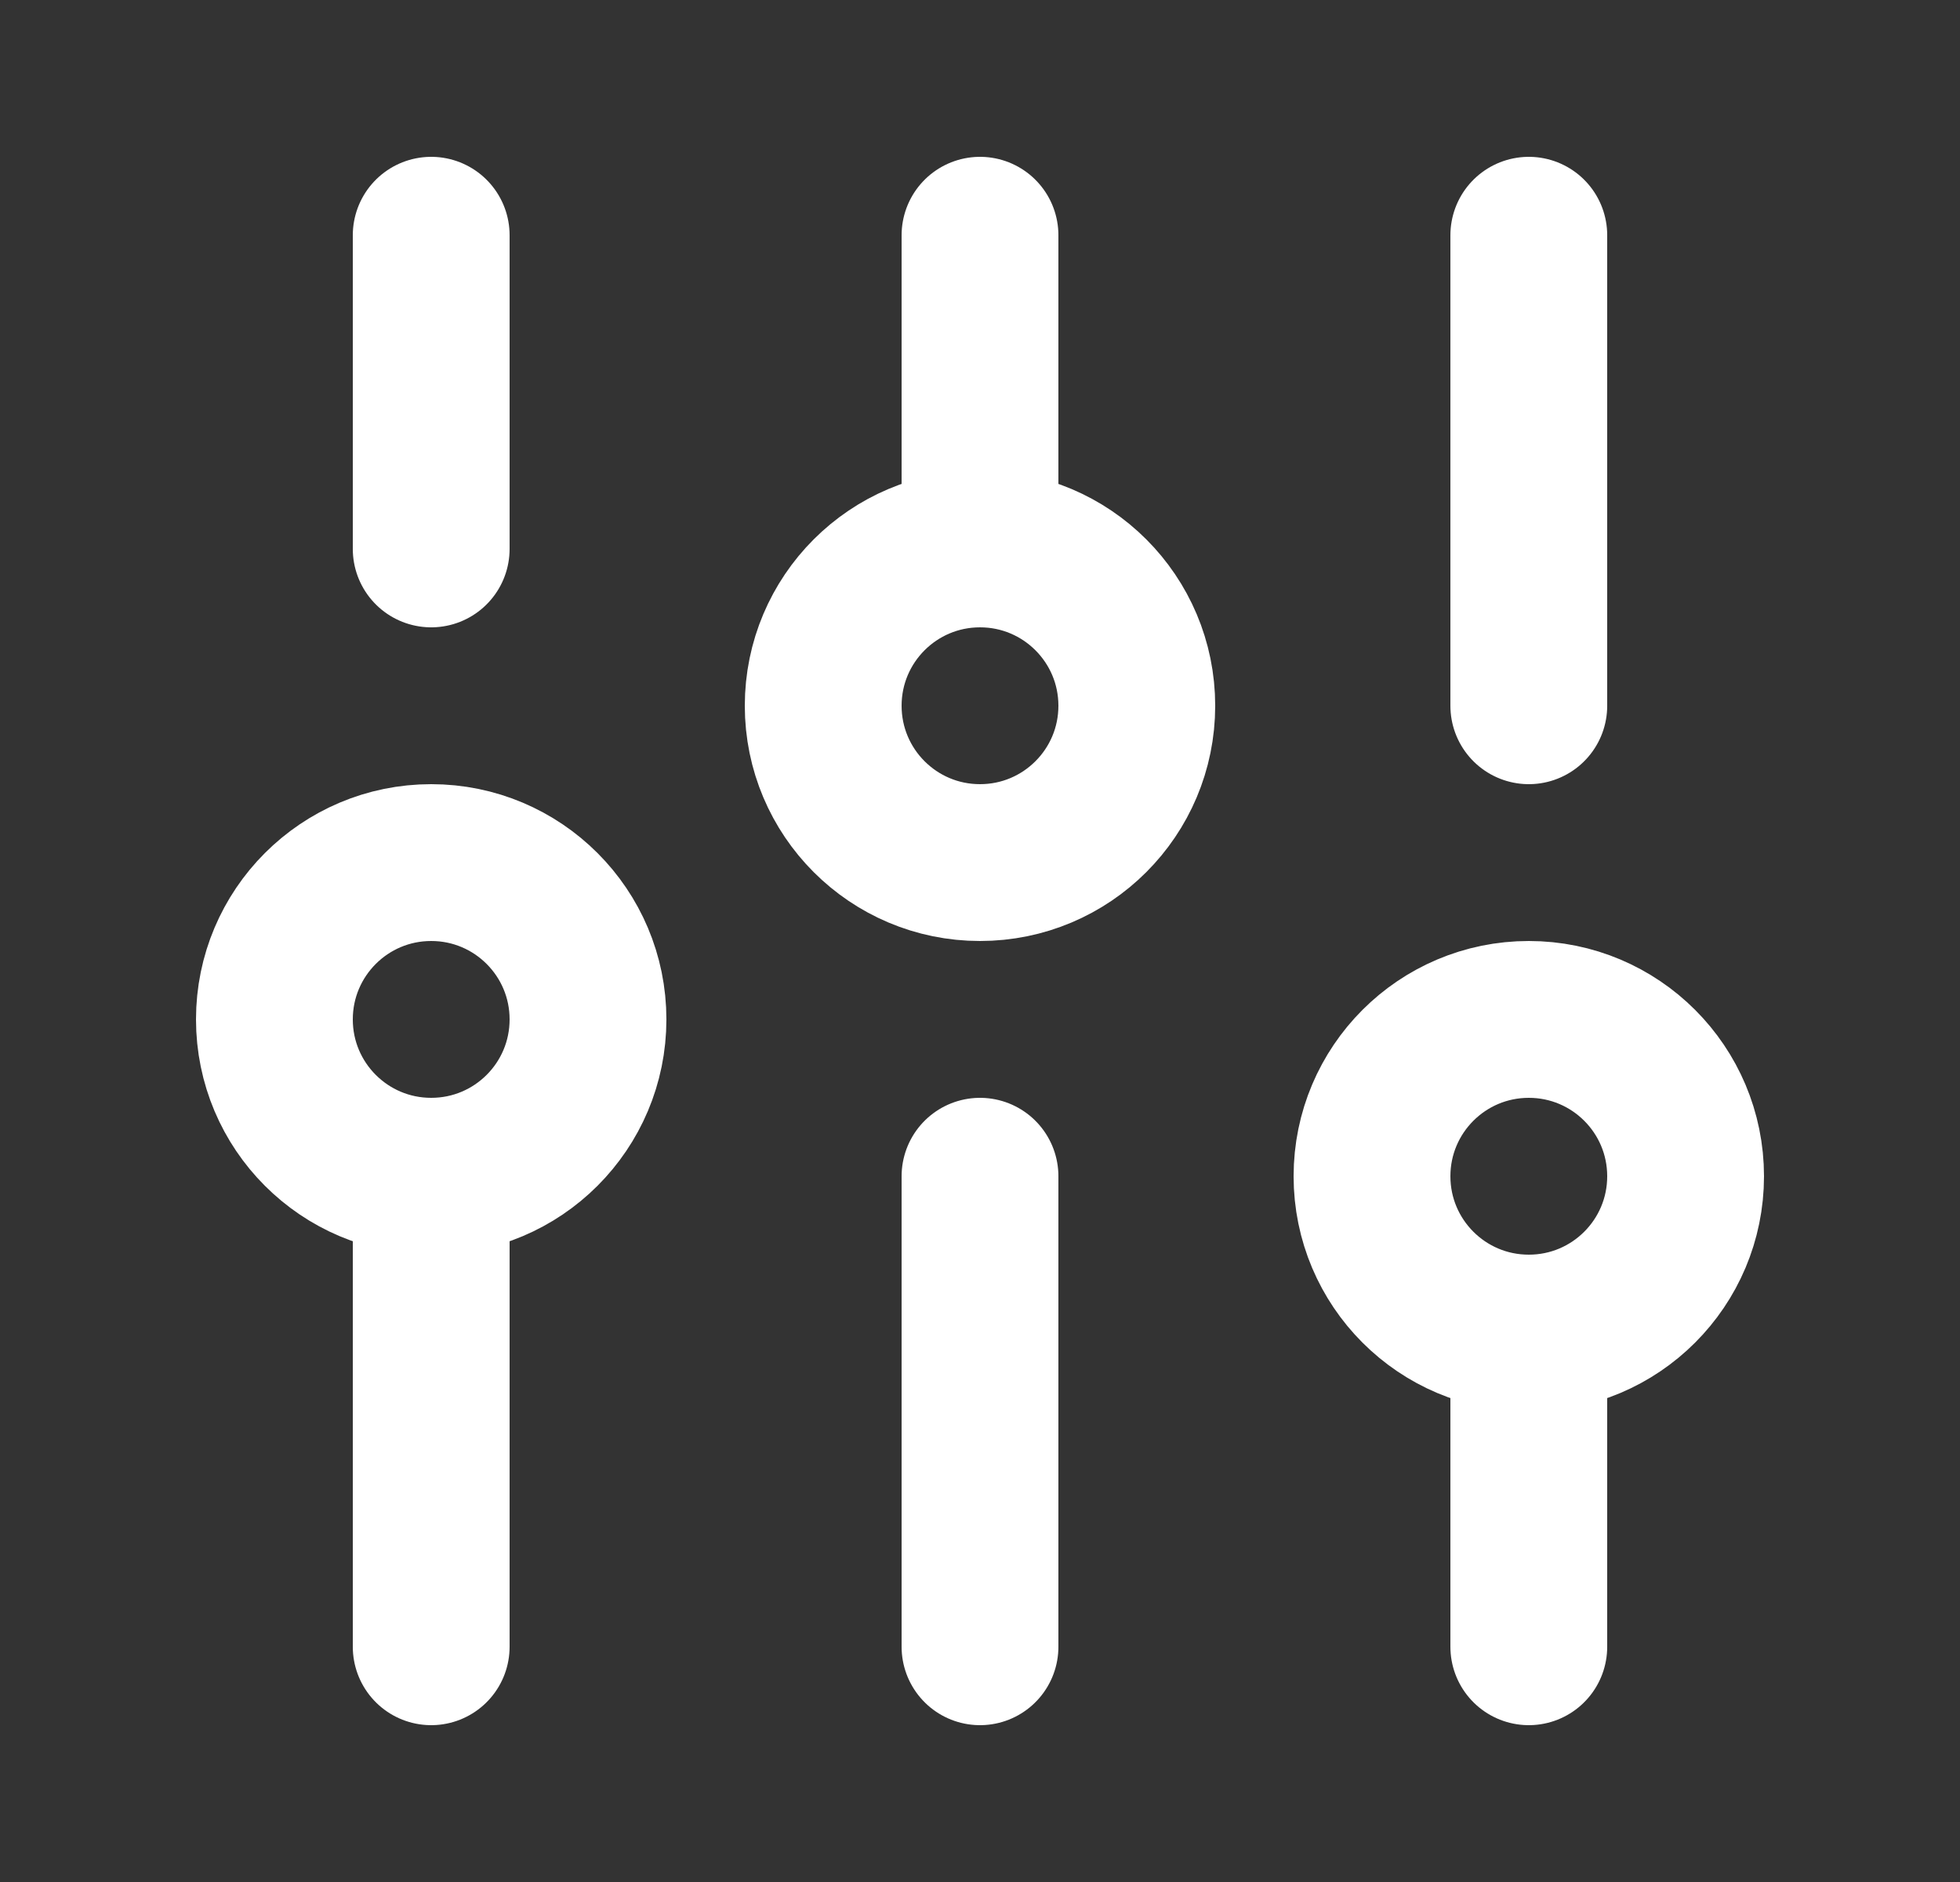 <svg width="25" height="24" viewBox="0 0 25 24" fill="none" xmlns="http://www.w3.org/2000/svg">
<rect x="0" y="0" width="25" height="24" fill="#333333" stroke="none"/>
<path d="M5.5 21L5.5 15M5.5 15C6.605 15 7.5 14.105 7.5 13C7.5 11.895 6.605 11 5.5 11C4.395 11 3.5 11.895 3.5 13C3.5 14.105 4.395 15 5.5 15ZM5.5 7V3M12.5 21V15M12.5 7V3M12.5 7C11.395 7 10.5 7.895 10.5 9C10.5 10.105 11.395 11 12.5 11C13.605 11 14.5 10.105 14.5 9C14.5 7.895 13.605 7 12.5 7ZM19.5 21V17M19.5 17C20.605 17 21.5 16.105 21.5 15C21.5 13.895 20.605 13 19.5 13C18.395 13 17.5 13.895 17.5 15C17.5 16.105 18.395 17 19.5 17ZM19.5 9V3" stroke="white" stroke-width="2" stroke-linecap="round" stroke-linejoin="round"/>
</svg>
